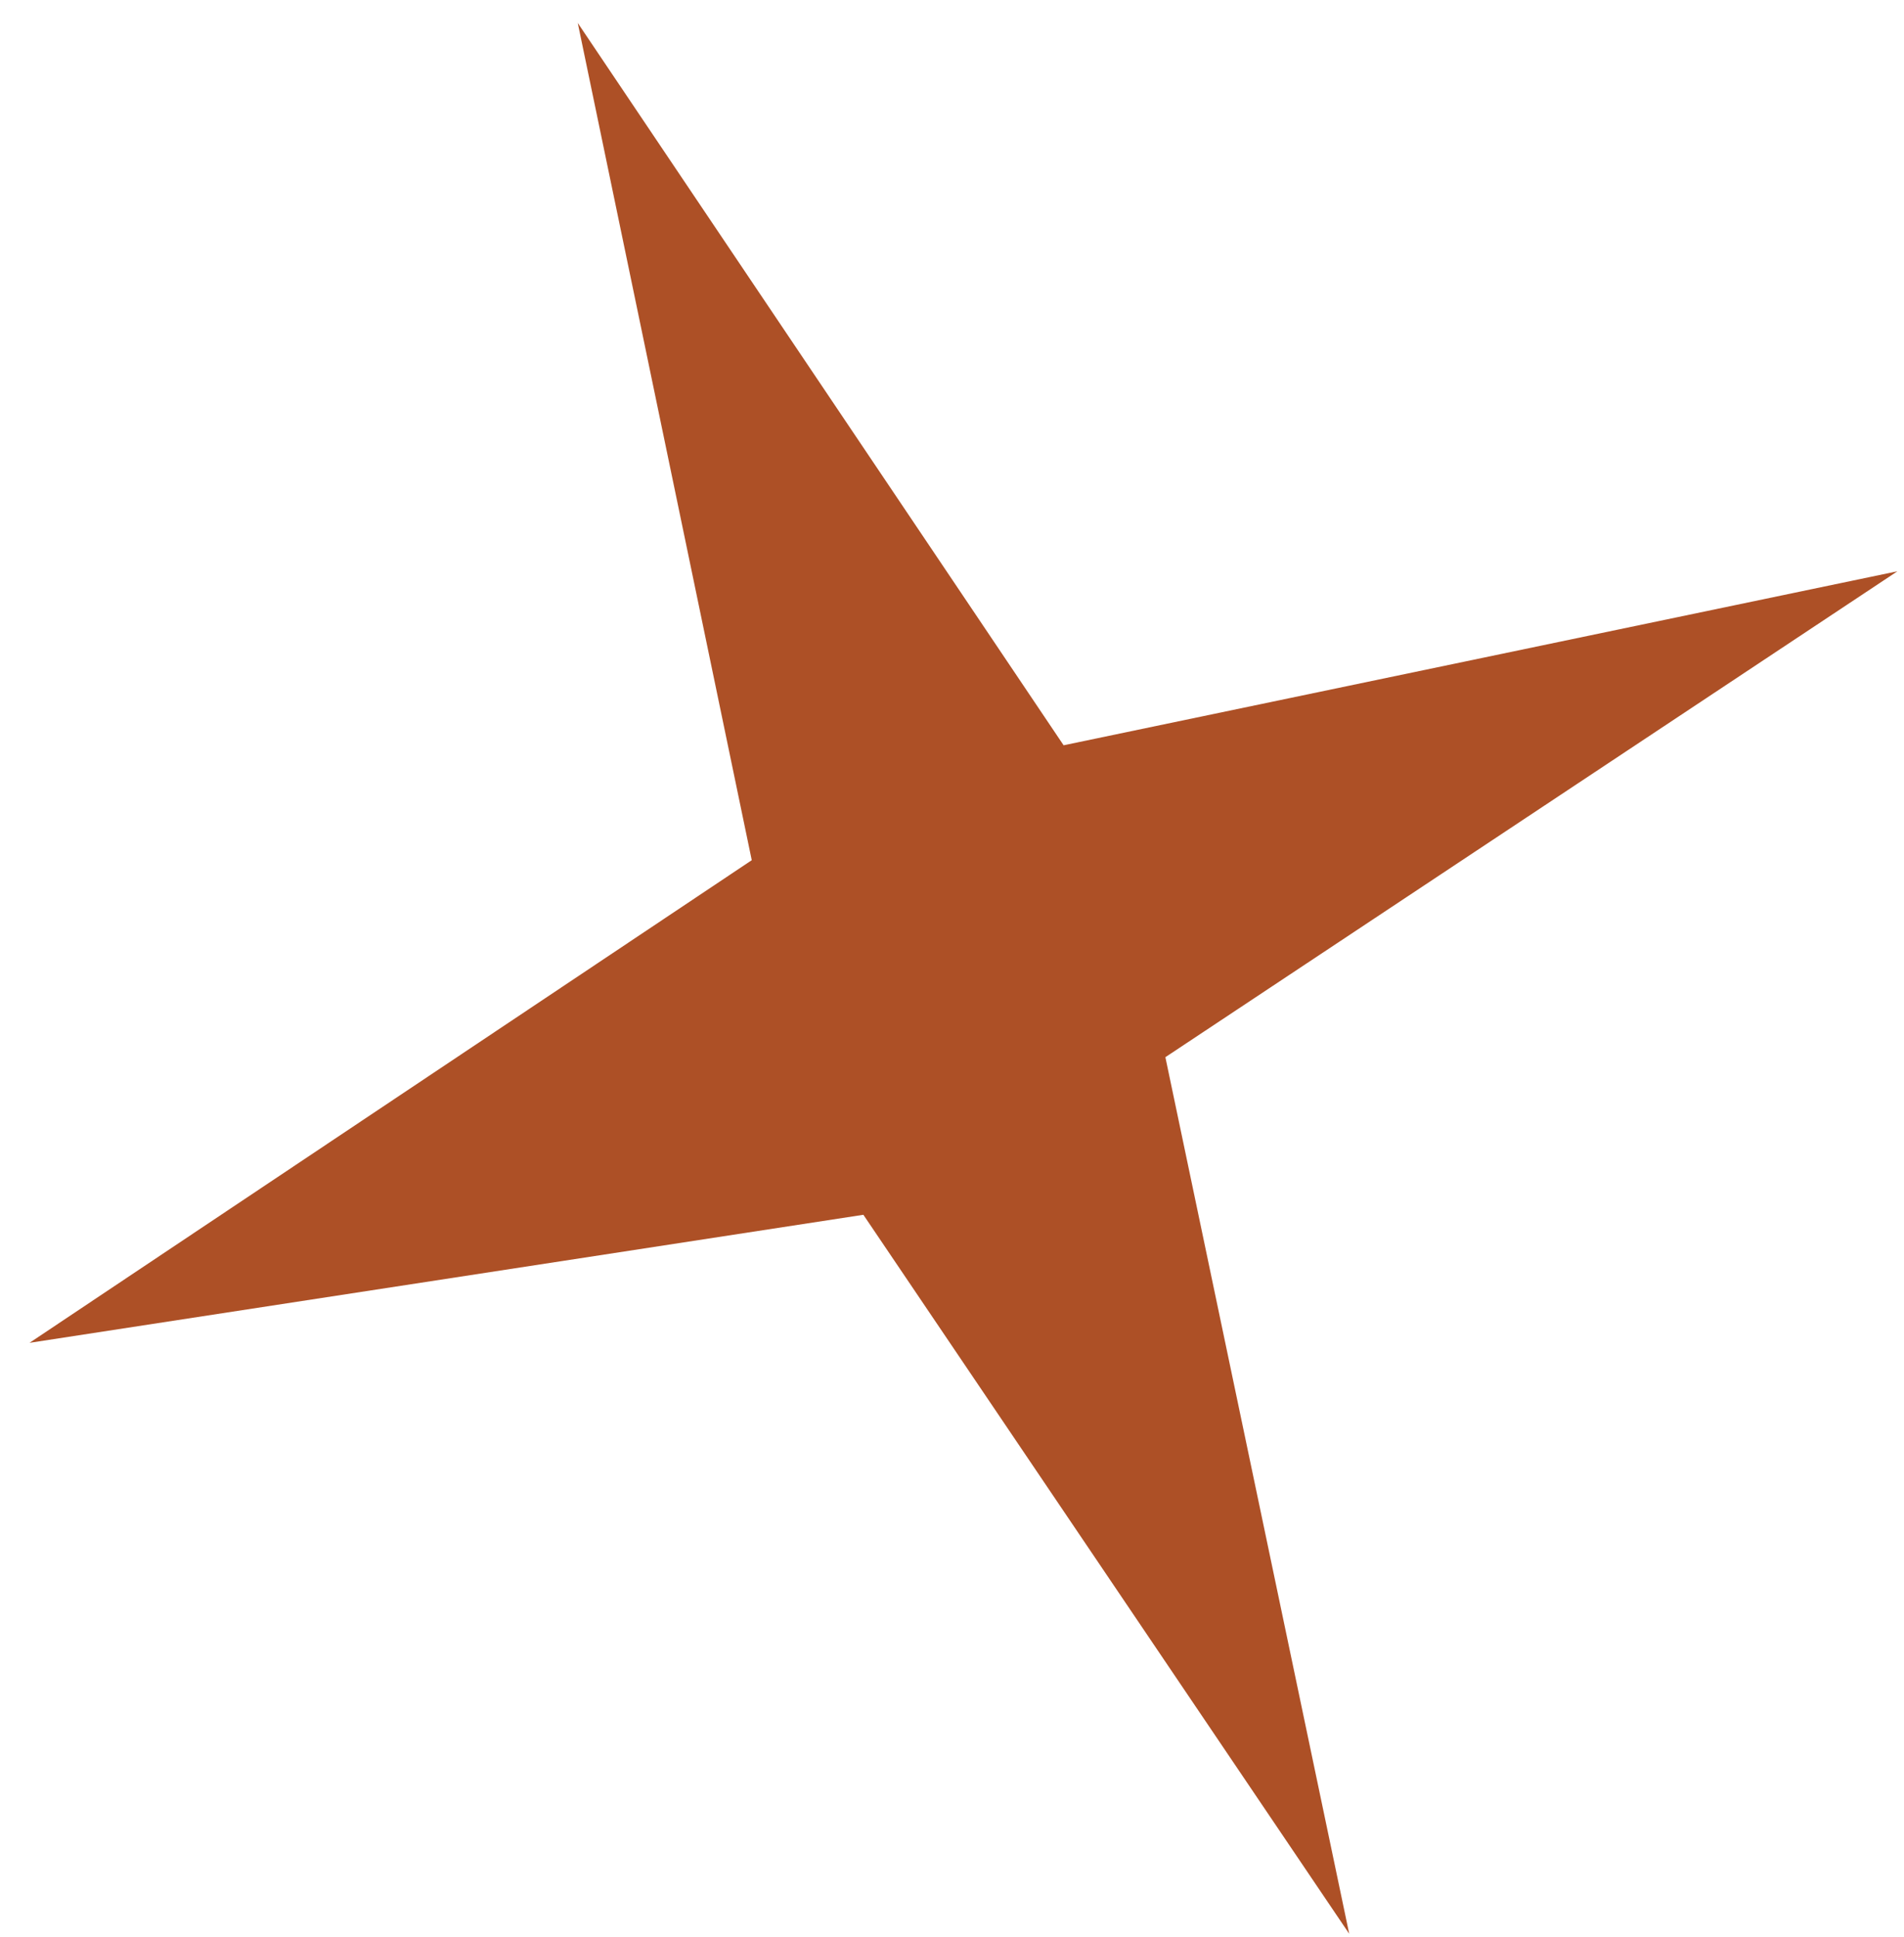 <svg version="1.2" xmlns="http://www.w3.org/2000/svg" viewBox="0 0 58 59" width="58" height="59">
	<title>_Path_ (14)</title>
	<style>
		.s0 { fill: #ad5026 } 
	</style>
	<path id="&lt;Path&gt;" class="s0" d="m57.8 17.4l-22.3 14.8 5.6 26.7-14.8-21.9-25.4 3.9 22-14.7-5.3-25.5 14.8 22z"/>
</svg>